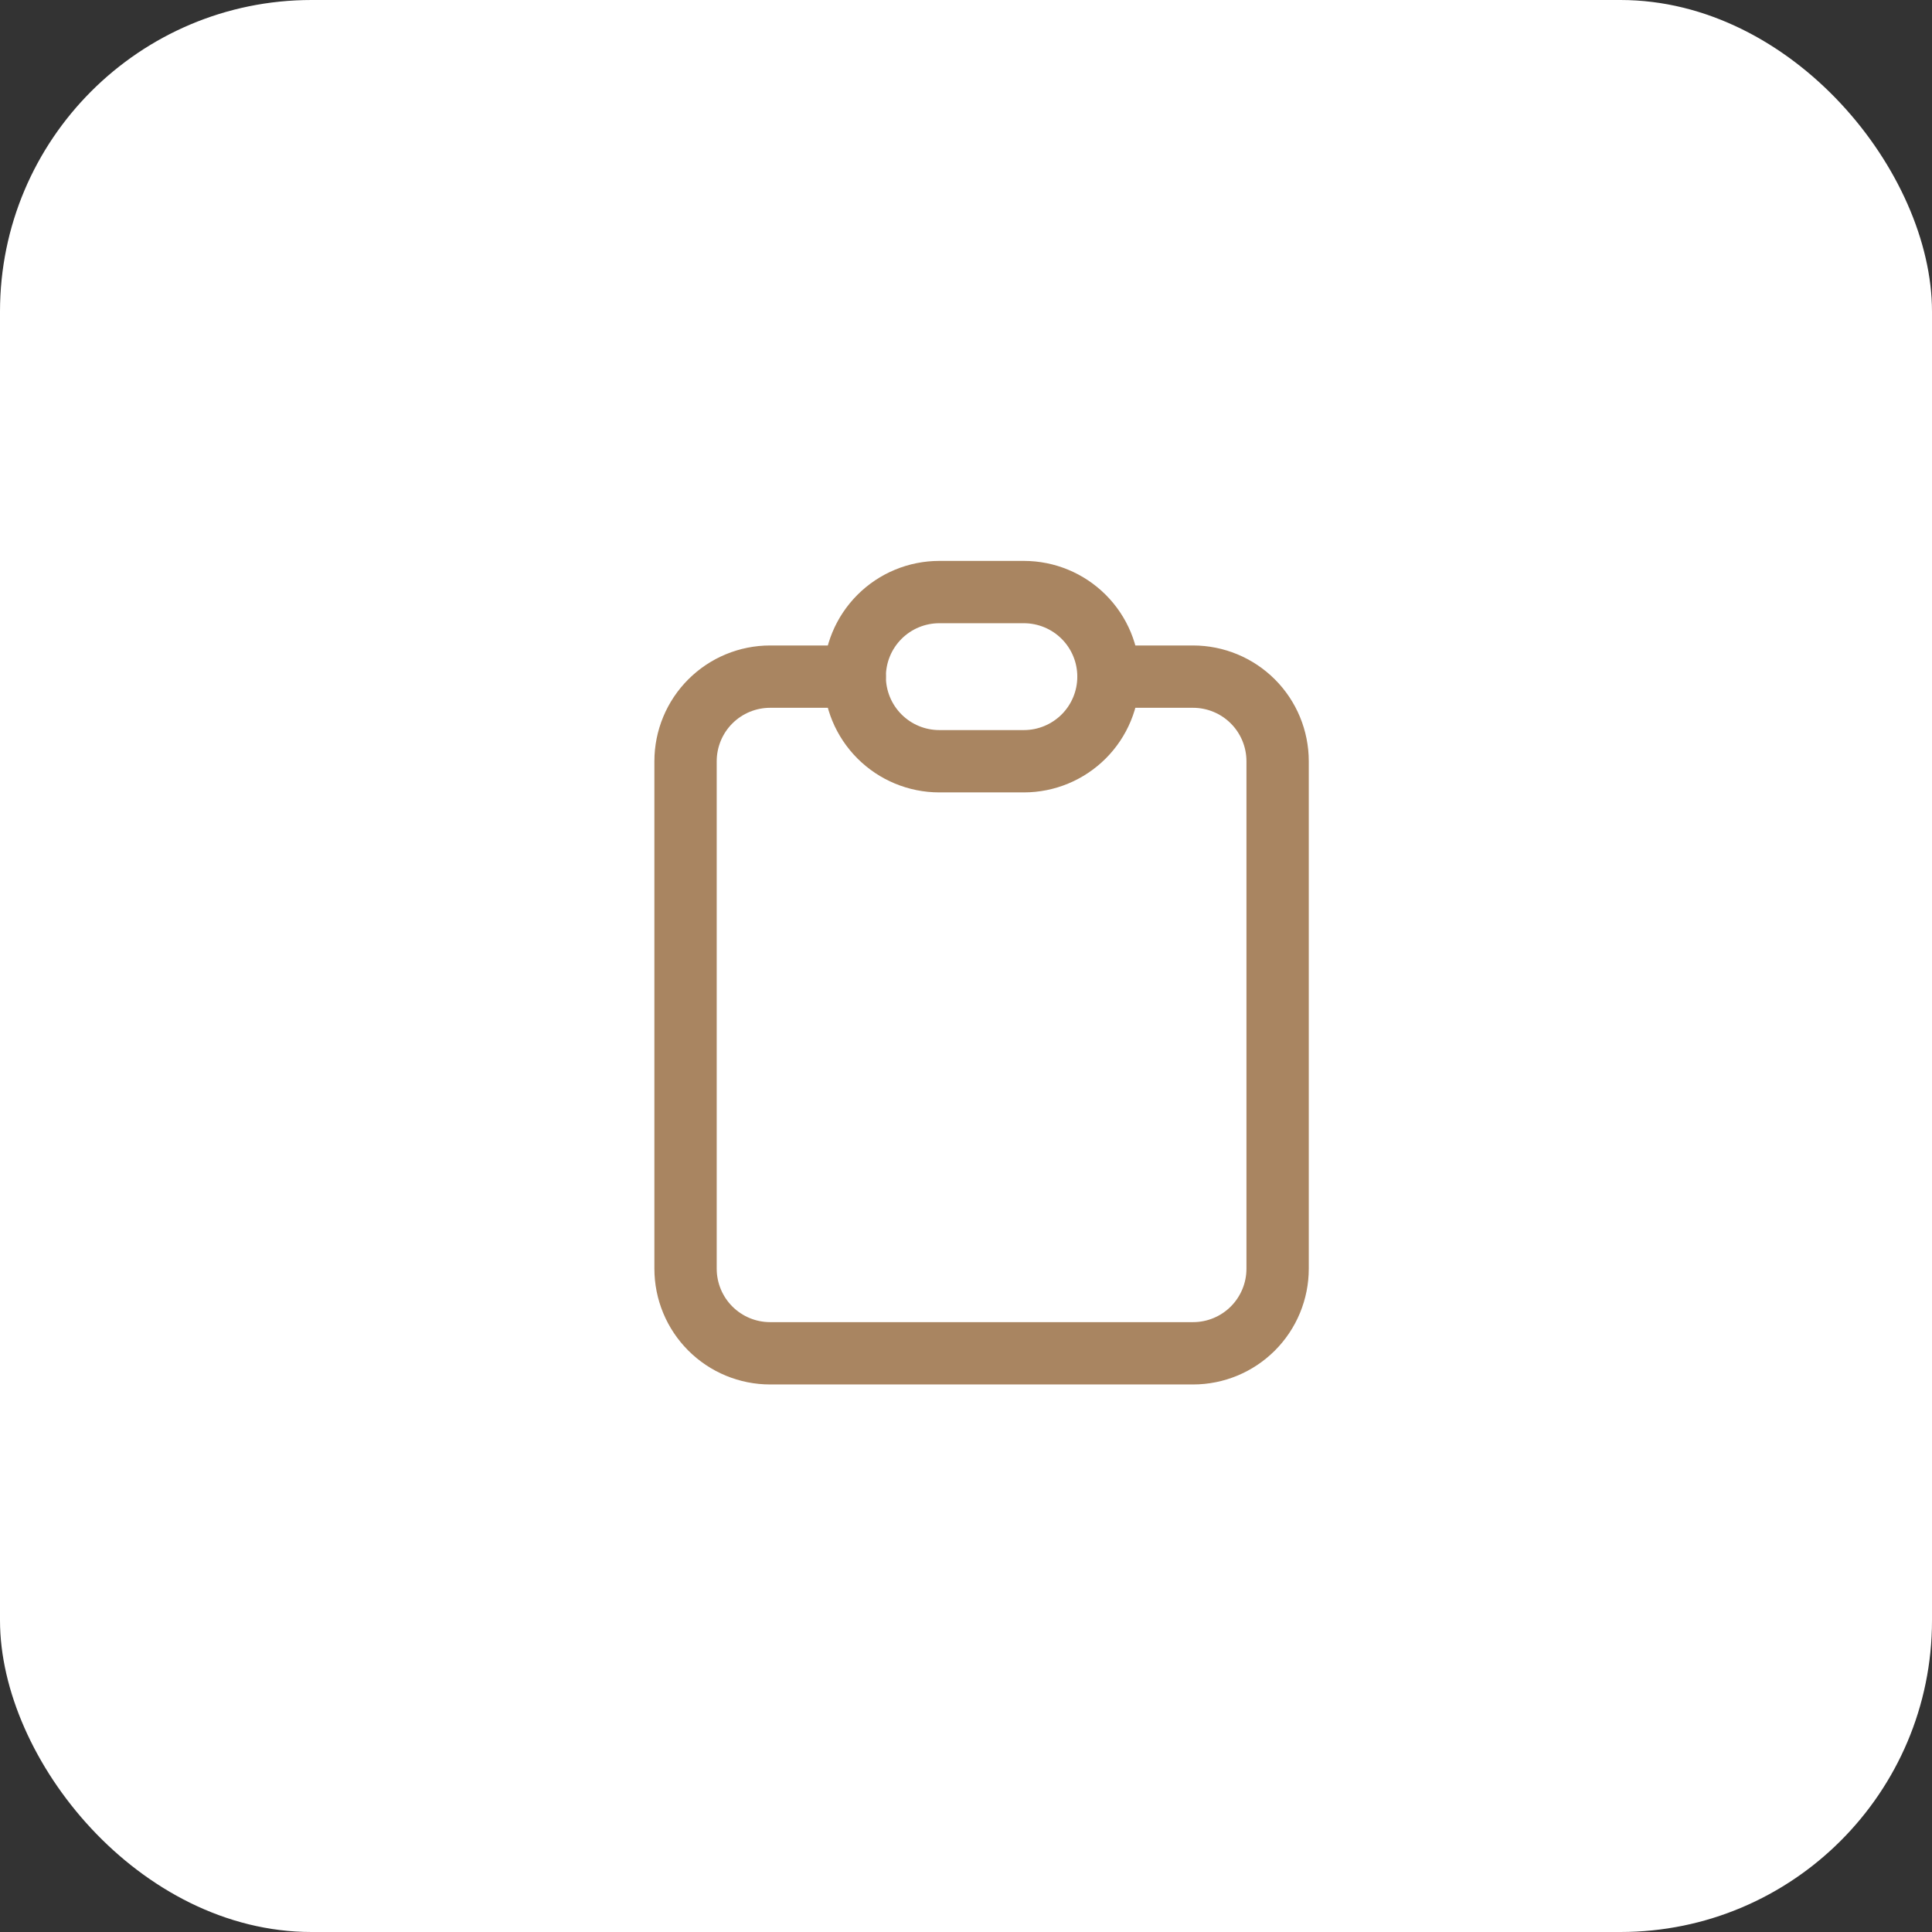 <?xml version="1.0" encoding="UTF-8"?> <svg xmlns="http://www.w3.org/2000/svg" width="62" height="62" viewBox="0 0 62 62" fill="none"><rect x="0" y="0" width="62" height="62" fill="#333333" stroke="none"/><rect width="62" height="62" rx="10" fill="white"></rect><path d="M27.429 21.714H24.714C23.994 21.714 23.304 22 22.795 22.509C22.286 23.018 22 23.709 22 24.429V40.714C22 41.434 22.286 42.125 22.795 42.634C23.304 43.143 23.994 43.429 24.714 43.429H38.286C39.006 43.429 39.696 43.143 40.205 42.634C40.714 42.125 41 41.434 41 40.714V24.429C41 23.709 40.714 23.018 40.205 22.509C39.696 22 39.006 21.714 38.286 21.714H35.571" stroke="#A98561" stroke-width="2" stroke-linecap="round" stroke-linejoin="round"></path><path d="M27.429 21.714C27.429 20.994 27.715 20.304 28.224 19.795C28.733 19.286 29.423 19 30.143 19H32.857C33.577 19 34.267 19.286 34.777 19.795C35.286 20.304 35.572 20.994 35.572 21.714C35.572 22.434 35.286 23.125 34.777 23.634C34.267 24.143 33.577 24.429 32.857 24.429H30.143C29.423 24.429 28.733 24.143 28.224 23.634C27.715 23.125 27.429 22.434 27.429 21.714Z" stroke="#A98561" stroke-width="2" stroke-linecap="round" stroke-linejoin="round"></path></svg> 